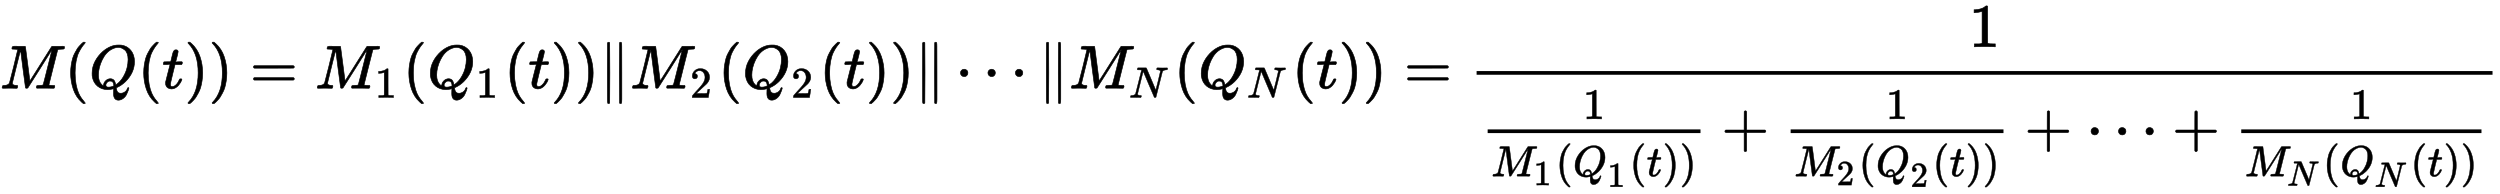 <?xml version="1.0" standalone="no"?>
<!DOCTYPE svg PUBLIC "-//W3C//DTD SVG 1.1//EN" "http://www.w3.org/Graphics/SVG/1.1/DTD/svg11.dtd">
<svg xmlns:xlink="http://www.w3.org/1999/xlink" width="94.556ex" height="7.343ex" style="vertical-align: -4.005ex;" viewBox="0 -1437.2 40711.7 3161.4" xmlns="http://www.w3.org/2000/svg">
<defs>
<path stroke-width="10" id="E1-MJMATHI-4D" d="M289 629Q289 635 232 637Q208 637 201 638T194 648Q194 649 196 659Q197 662 198 666T199 671T201 676T203 679T207 681T212 683T220 683T232 684Q238 684 262 684T307 683Q386 683 398 683T414 678Q415 674 451 396L487 117L510 154Q534 190 574 254T662 394Q837 673 839 675Q840 676 842 678T846 681L852 683H948Q965 683 988 683T1017 684Q1051 684 1051 673Q1051 668 1048 656T1045 643Q1041 637 1008 637Q968 636 957 634T939 623Q936 618 867 340T797 59Q797 55 798 54T805 50T822 48T855 46H886Q892 37 892 35Q892 19 885 5Q880 0 869 0Q864 0 828 1T736 2Q675 2 644 2T609 1Q592 1 592 11Q592 13 594 25Q598 41 602 43T625 46Q652 46 685 49Q699 52 704 61Q706 65 742 207T813 490T848 631L654 322Q458 10 453 5Q451 4 449 3Q444 0 433 0Q418 0 415 7Q413 11 374 317L335 624L267 354Q200 88 200 79Q206 46 272 46H282Q288 41 289 37T286 19Q282 3 278 1Q274 0 267 0Q265 0 255 0T221 1T157 2Q127 2 95 1T58 0Q43 0 39 2T35 11Q35 13 38 25T43 40Q45 46 65 46Q135 46 154 86Q158 92 223 354T289 629Z"></path>
<path stroke-width="10" id="E1-MJMAIN-28" d="M94 250Q94 319 104 381T127 488T164 576T202 643T244 695T277 729T302 750H315H319Q333 750 333 741Q333 738 316 720T275 667T226 581T184 443T167 250T184 58T225 -81T274 -167T316 -220T333 -241Q333 -250 318 -250H315H302L274 -226Q180 -141 137 -14T94 250Z"></path>
<path stroke-width="10" id="E1-MJMATHI-51" d="M399 -80Q399 -47 400 -30T402 -11V-7L387 -11Q341 -22 303 -22Q208 -22 138 35T51 201Q50 209 50 244Q50 346 98 438T227 601Q351 704 476 704Q514 704 524 703Q621 689 680 617T740 435Q740 255 592 107Q529 47 461 16L444 8V3Q444 2 449 -24T470 -66T516 -82Q551 -82 583 -60T625 -3Q631 11 638 11Q647 11 649 2Q649 -6 639 -34T611 -100T557 -165T481 -194Q399 -194 399 -87V-80ZM636 468Q636 523 621 564T580 625T530 655T477 665Q429 665 379 640Q277 591 215 464T153 216Q153 110 207 59Q231 38 236 38V46Q236 86 269 120T347 155Q372 155 390 144T417 114T429 82T435 55L448 64Q512 108 557 185T619 334T636 468ZM314 18Q362 18 404 39L403 49Q399 104 366 115Q354 117 347 117Q344 117 341 117T337 118Q317 118 296 98T274 52Q274 18 314 18Z"></path>
<path stroke-width="10" id="E1-MJMATHI-74" d="M26 385Q19 392 19 395Q19 399 22 411T27 425Q29 430 36 430T87 431H140L159 511Q162 522 166 540T173 566T179 586T187 603T197 615T211 624T229 626Q247 625 254 615T261 596Q261 589 252 549T232 470L222 433Q222 431 272 431H323Q330 424 330 420Q330 398 317 385H210L174 240Q135 80 135 68Q135 26 162 26Q197 26 230 60T283 144Q285 150 288 151T303 153H307Q322 153 322 145Q322 142 319 133Q314 117 301 95T267 48T216 6T155 -11Q125 -11 98 4T59 56Q57 64 57 83V101L92 241Q127 382 128 383Q128 385 77 385H26Z"></path>
<path stroke-width="10" id="E1-MJMAIN-29" d="M60 749L64 750Q69 750 74 750H86L114 726Q208 641 251 514T294 250Q294 182 284 119T261 12T224 -76T186 -143T145 -194T113 -227T90 -246Q87 -249 86 -250H74Q66 -250 63 -250T58 -247T55 -238Q56 -237 66 -225Q221 -64 221 250T66 725Q56 737 55 738Q55 746 60 749Z"></path>
<path stroke-width="10" id="E1-MJMAIN-3D" d="M56 347Q56 360 70 367H707Q722 359 722 347Q722 336 708 328L390 327H72Q56 332 56 347ZM56 153Q56 168 72 173H708Q722 163 722 153Q722 140 707 133H70Q56 140 56 153Z"></path>
<path stroke-width="10" id="E1-MJMAIN-31" d="M213 578L200 573Q186 568 160 563T102 556H83V602H102Q149 604 189 617T245 641T273 663Q275 666 285 666Q294 666 302 660V361L303 61Q310 54 315 52T339 48T401 46H427V0H416Q395 3 257 3Q121 3 100 0H88V46H114Q136 46 152 46T177 47T193 50T201 52T207 57T213 61V578Z"></path>
<path stroke-width="10" id="E1-MJMAIN-2225" d="M133 736Q138 750 153 750Q164 750 170 739Q172 735 172 250T170 -239Q164 -250 152 -250Q144 -250 138 -244L137 -243Q133 -241 133 -179T132 250Q132 731 133 736ZM329 739Q334 750 346 750Q353 750 361 744L362 743Q366 741 366 679T367 250T367 -178T362 -243L361 -244Q355 -250 347 -250Q335 -250 329 -239Q327 -235 327 250T329 739Z"></path>
<path stroke-width="10" id="E1-MJMAIN-32" d="M109 429Q82 429 66 447T50 491Q50 562 103 614T235 666Q326 666 387 610T449 465Q449 422 429 383T381 315T301 241Q265 210 201 149L142 93L218 92Q375 92 385 97Q392 99 409 186V189H449V186Q448 183 436 95T421 3V0H50V19V31Q50 38 56 46T86 81Q115 113 136 137Q145 147 170 174T204 211T233 244T261 278T284 308T305 340T320 369T333 401T340 431T343 464Q343 527 309 573T212 619Q179 619 154 602T119 569T109 550Q109 549 114 549Q132 549 151 535T170 489Q170 464 154 447T109 429Z"></path>
<path stroke-width="10" id="E1-MJMAIN-22EF" d="M78 250Q78 274 95 292T138 310Q162 310 180 294T199 251Q199 226 182 208T139 190T96 207T78 250ZM525 250Q525 274 542 292T585 310Q609 310 627 294T646 251Q646 226 629 208T586 190T543 207T525 250ZM972 250Q972 274 989 292T1032 310Q1056 310 1074 294T1093 251Q1093 226 1076 208T1033 190T990 207T972 250Z"></path>
<path stroke-width="10" id="E1-MJMATHI-4E" d="M234 637Q231 637 226 637Q201 637 196 638T191 649Q191 676 202 682Q204 683 299 683Q376 683 387 683T401 677Q612 181 616 168L670 381Q723 592 723 606Q723 633 659 637Q635 637 635 648Q635 650 637 660Q641 676 643 679T653 683Q656 683 684 682T767 680Q817 680 843 681T873 682Q888 682 888 672Q888 650 880 642Q878 637 858 637Q787 633 769 597L620 7Q618 0 599 0Q585 0 582 2Q579 5 453 305L326 604L261 344Q196 88 196 79Q201 46 268 46H278Q284 41 284 38T282 19Q278 6 272 0H259Q228 2 151 2Q123 2 100 2T63 2T46 1Q31 1 31 10Q31 14 34 26T39 40Q41 46 62 46Q130 49 150 85Q154 91 221 362L289 634Q287 635 234 637Z"></path>
<path stroke-width="10" id="E1-MJMAIN-2B" d="M56 237T56 250T70 270H369V420L370 570Q380 583 389 583Q402 583 409 568V270H707Q722 262 722 250T707 230H409V-68Q401 -82 391 -82H389H387Q375 -82 369 -68V230H70Q56 237 56 250Z"></path>
</defs>
<g stroke="currentColor" fill="currentColor" stroke-width="0" transform="matrix(1 0 0 -1 0 0)">
 <use xlink:href="#E1-MJMATHI-4D" x="0" y="0"></use>
 <use xlink:href="#E1-MJMAIN-28" x="1056" y="0"></use>
 <use xlink:href="#E1-MJMATHI-51" x="1450" y="0"></use>
 <use xlink:href="#E1-MJMAIN-28" x="2246" y="0"></use>
 <use xlink:href="#E1-MJMATHI-74" x="2640" y="0"></use>
 <use xlink:href="#E1-MJMAIN-29" x="3006" y="0"></use>
 <use xlink:href="#E1-MJMAIN-29" x="3400" y="0"></use>
 <use xlink:href="#E1-MJMAIN-3D" x="4071" y="0"></use>
<g transform="translate(5132,0)">
 <use xlink:href="#E1-MJMATHI-4D" x="0" y="0"></use>
 <use transform="scale(0.707)" xlink:href="#E1-MJMAIN-31" x="1378" y="-213"></use>
</g>
 <use xlink:href="#E1-MJMAIN-28" x="6564" y="0"></use>
<g transform="translate(6958,0)">
 <use xlink:href="#E1-MJMATHI-51" x="0" y="0"></use>
 <use transform="scale(0.707)" xlink:href="#E1-MJMAIN-31" x="1125" y="-213"></use>
</g>
 <use xlink:href="#E1-MJMAIN-28" x="8211" y="0"></use>
 <use xlink:href="#E1-MJMATHI-74" x="8605" y="0"></use>
 <use xlink:href="#E1-MJMAIN-29" x="8971" y="0"></use>
 <use xlink:href="#E1-MJMAIN-29" x="9365" y="0"></use>
 <use xlink:href="#E1-MJMAIN-2225" x="9759" y="0"></use>
<g transform="translate(10264,0)">
 <use xlink:href="#E1-MJMATHI-4D" x="0" y="0"></use>
 <use transform="scale(0.707)" xlink:href="#E1-MJMAIN-32" x="1378" y="-213"></use>
</g>
 <use xlink:href="#E1-MJMAIN-28" x="11696" y="0"></use>
<g transform="translate(12090,0)">
 <use xlink:href="#E1-MJMATHI-51" x="0" y="0"></use>
 <use transform="scale(0.707)" xlink:href="#E1-MJMAIN-32" x="1125" y="-213"></use>
</g>
 <use xlink:href="#E1-MJMAIN-28" x="13343" y="0"></use>
 <use xlink:href="#E1-MJMATHI-74" x="13737" y="0"></use>
 <use xlink:href="#E1-MJMAIN-29" x="14103" y="0"></use>
 <use xlink:href="#E1-MJMAIN-29" x="14497" y="0"></use>
 <use xlink:href="#E1-MJMAIN-2225" x="14891" y="0"></use>
 <use xlink:href="#E1-MJMAIN-22EF" x="15563" y="0"></use>
 <use xlink:href="#E1-MJMAIN-2225" x="16907" y="0"></use>
<g transform="translate(17412,0)">
 <use xlink:href="#E1-MJMATHI-4D" x="0" y="0"></use>
 <use transform="scale(0.707)" xlink:href="#E1-MJMATHI-4E" x="1378" y="-213"></use>
</g>
 <use xlink:href="#E1-MJMAIN-28" x="19118" y="0"></use>
<g transform="translate(19512,0)">
 <use xlink:href="#E1-MJMATHI-51" x="0" y="0"></use>
 <use transform="scale(0.707)" xlink:href="#E1-MJMATHI-4E" x="1125" y="-213"></use>
</g>
 <use xlink:href="#E1-MJMAIN-28" x="21040" y="0"></use>
 <use xlink:href="#E1-MJMATHI-74" x="21434" y="0"></use>
 <use xlink:href="#E1-MJMAIN-29" x="21800" y="0"></use>
 <use xlink:href="#E1-MJMAIN-29" x="22194" y="0"></use>
 <use xlink:href="#E1-MJMAIN-3D" x="22865" y="0"></use>
<g transform="translate(23926,0)">
<g transform="translate(120,0)">
<rect stroke="none" width="16544" height="60" x="0" y="220"></rect>
 <use xlink:href="#E1-MJMAIN-31" x="8019" y="676"></use>
<g transform="translate(60,-950)">
<g transform="translate(120,0)">
<rect stroke="none" width="3466" height="60" x="0" y="220"></rect>
 <use transform="scale(0.707)" xlink:href="#E1-MJMAIN-31" x="2198" y="638"></use>
<g transform="translate(60,-482)">
 <use transform="scale(0.707)" xlink:href="#E1-MJMATHI-4D" x="0" y="0"></use>
 <use transform="scale(0.574)" xlink:href="#E1-MJMAIN-31" x="1200" y="-252"></use>
 <use transform="scale(0.707)" xlink:href="#E1-MJMAIN-28" x="1484" y="0"></use>
<g transform="translate(1328,0)">
 <use transform="scale(0.707)" xlink:href="#E1-MJMATHI-51" x="0" y="0"></use>
 <use transform="scale(0.574)" xlink:href="#E1-MJMAIN-31" x="980" y="-302"></use>
</g>
 <use transform="scale(0.707)" xlink:href="#E1-MJMAIN-28" x="3184" y="0"></use>
 <use transform="scale(0.707)" xlink:href="#E1-MJMATHI-74" x="3578" y="0"></use>
 <use transform="scale(0.707)" xlink:href="#E1-MJMAIN-29" x="3944" y="0"></use>
 <use transform="scale(0.707)" xlink:href="#E1-MJMAIN-29" x="4338" y="0"></use>
</g>
</g>
 <use xlink:href="#E1-MJMAIN-2B" x="3928" y="0"></use>
<g transform="translate(4934,0)">
<g transform="translate(120,0)">
<rect stroke="none" width="3466" height="60" x="0" y="220"></rect>
 <use transform="scale(0.707)" xlink:href="#E1-MJMAIN-31" x="2198" y="638"></use>
<g transform="translate(60,-482)">
 <use transform="scale(0.707)" xlink:href="#E1-MJMATHI-4D" x="0" y="0"></use>
 <use transform="scale(0.574)" xlink:href="#E1-MJMAIN-32" x="1200" y="-252"></use>
 <use transform="scale(0.707)" xlink:href="#E1-MJMAIN-28" x="1484" y="0"></use>
<g transform="translate(1328,0)">
 <use transform="scale(0.707)" xlink:href="#E1-MJMATHI-51" x="0" y="0"></use>
 <use transform="scale(0.574)" xlink:href="#E1-MJMAIN-32" x="980" y="-302"></use>
</g>
 <use transform="scale(0.707)" xlink:href="#E1-MJMAIN-28" x="3184" y="0"></use>
 <use transform="scale(0.707)" xlink:href="#E1-MJMATHI-74" x="3578" y="0"></use>
 <use transform="scale(0.707)" xlink:href="#E1-MJMAIN-29" x="3944" y="0"></use>
 <use transform="scale(0.707)" xlink:href="#E1-MJMAIN-29" x="4338" y="0"></use>
</g>
</g>
</g>
 <use xlink:href="#E1-MJMAIN-2B" x="8863" y="0"></use>
 <use xlink:href="#E1-MJMAIN-22EF" x="9868" y="0"></use>
 <use xlink:href="#E1-MJMAIN-2B" x="11267" y="0"></use>
<g transform="translate(12272,0)">
<g transform="translate(120,0)">
<rect stroke="none" width="3912" height="60" x="0" y="220"></rect>
 <use transform="scale(0.707)" xlink:href="#E1-MJMAIN-31" x="2513" y="638"></use>
<g transform="translate(60,-482)">
 <use transform="scale(0.707)" xlink:href="#E1-MJMATHI-4D" x="0" y="0"></use>
 <use transform="scale(0.574)" xlink:href="#E1-MJMATHI-4E" x="1200" y="-269"></use>
 <use transform="scale(0.707)" xlink:href="#E1-MJMAIN-28" x="1799" y="0"></use>
<g transform="translate(1551,0)">
 <use transform="scale(0.707)" xlink:href="#E1-MJMATHI-51" x="0" y="0"></use>
 <use transform="scale(0.574)" xlink:href="#E1-MJMATHI-4E" x="980" y="-302"></use>
</g>
 <use transform="scale(0.707)" xlink:href="#E1-MJMAIN-28" x="3814" y="0"></use>
 <use transform="scale(0.707)" xlink:href="#E1-MJMATHI-74" x="4208" y="0"></use>
 <use transform="scale(0.707)" xlink:href="#E1-MJMAIN-29" x="4574" y="0"></use>
 <use transform="scale(0.707)" xlink:href="#E1-MJMAIN-29" x="4968" y="0"></use>
</g>
</g>
</g>
</g>
</g>
</g>
</g>
</svg>